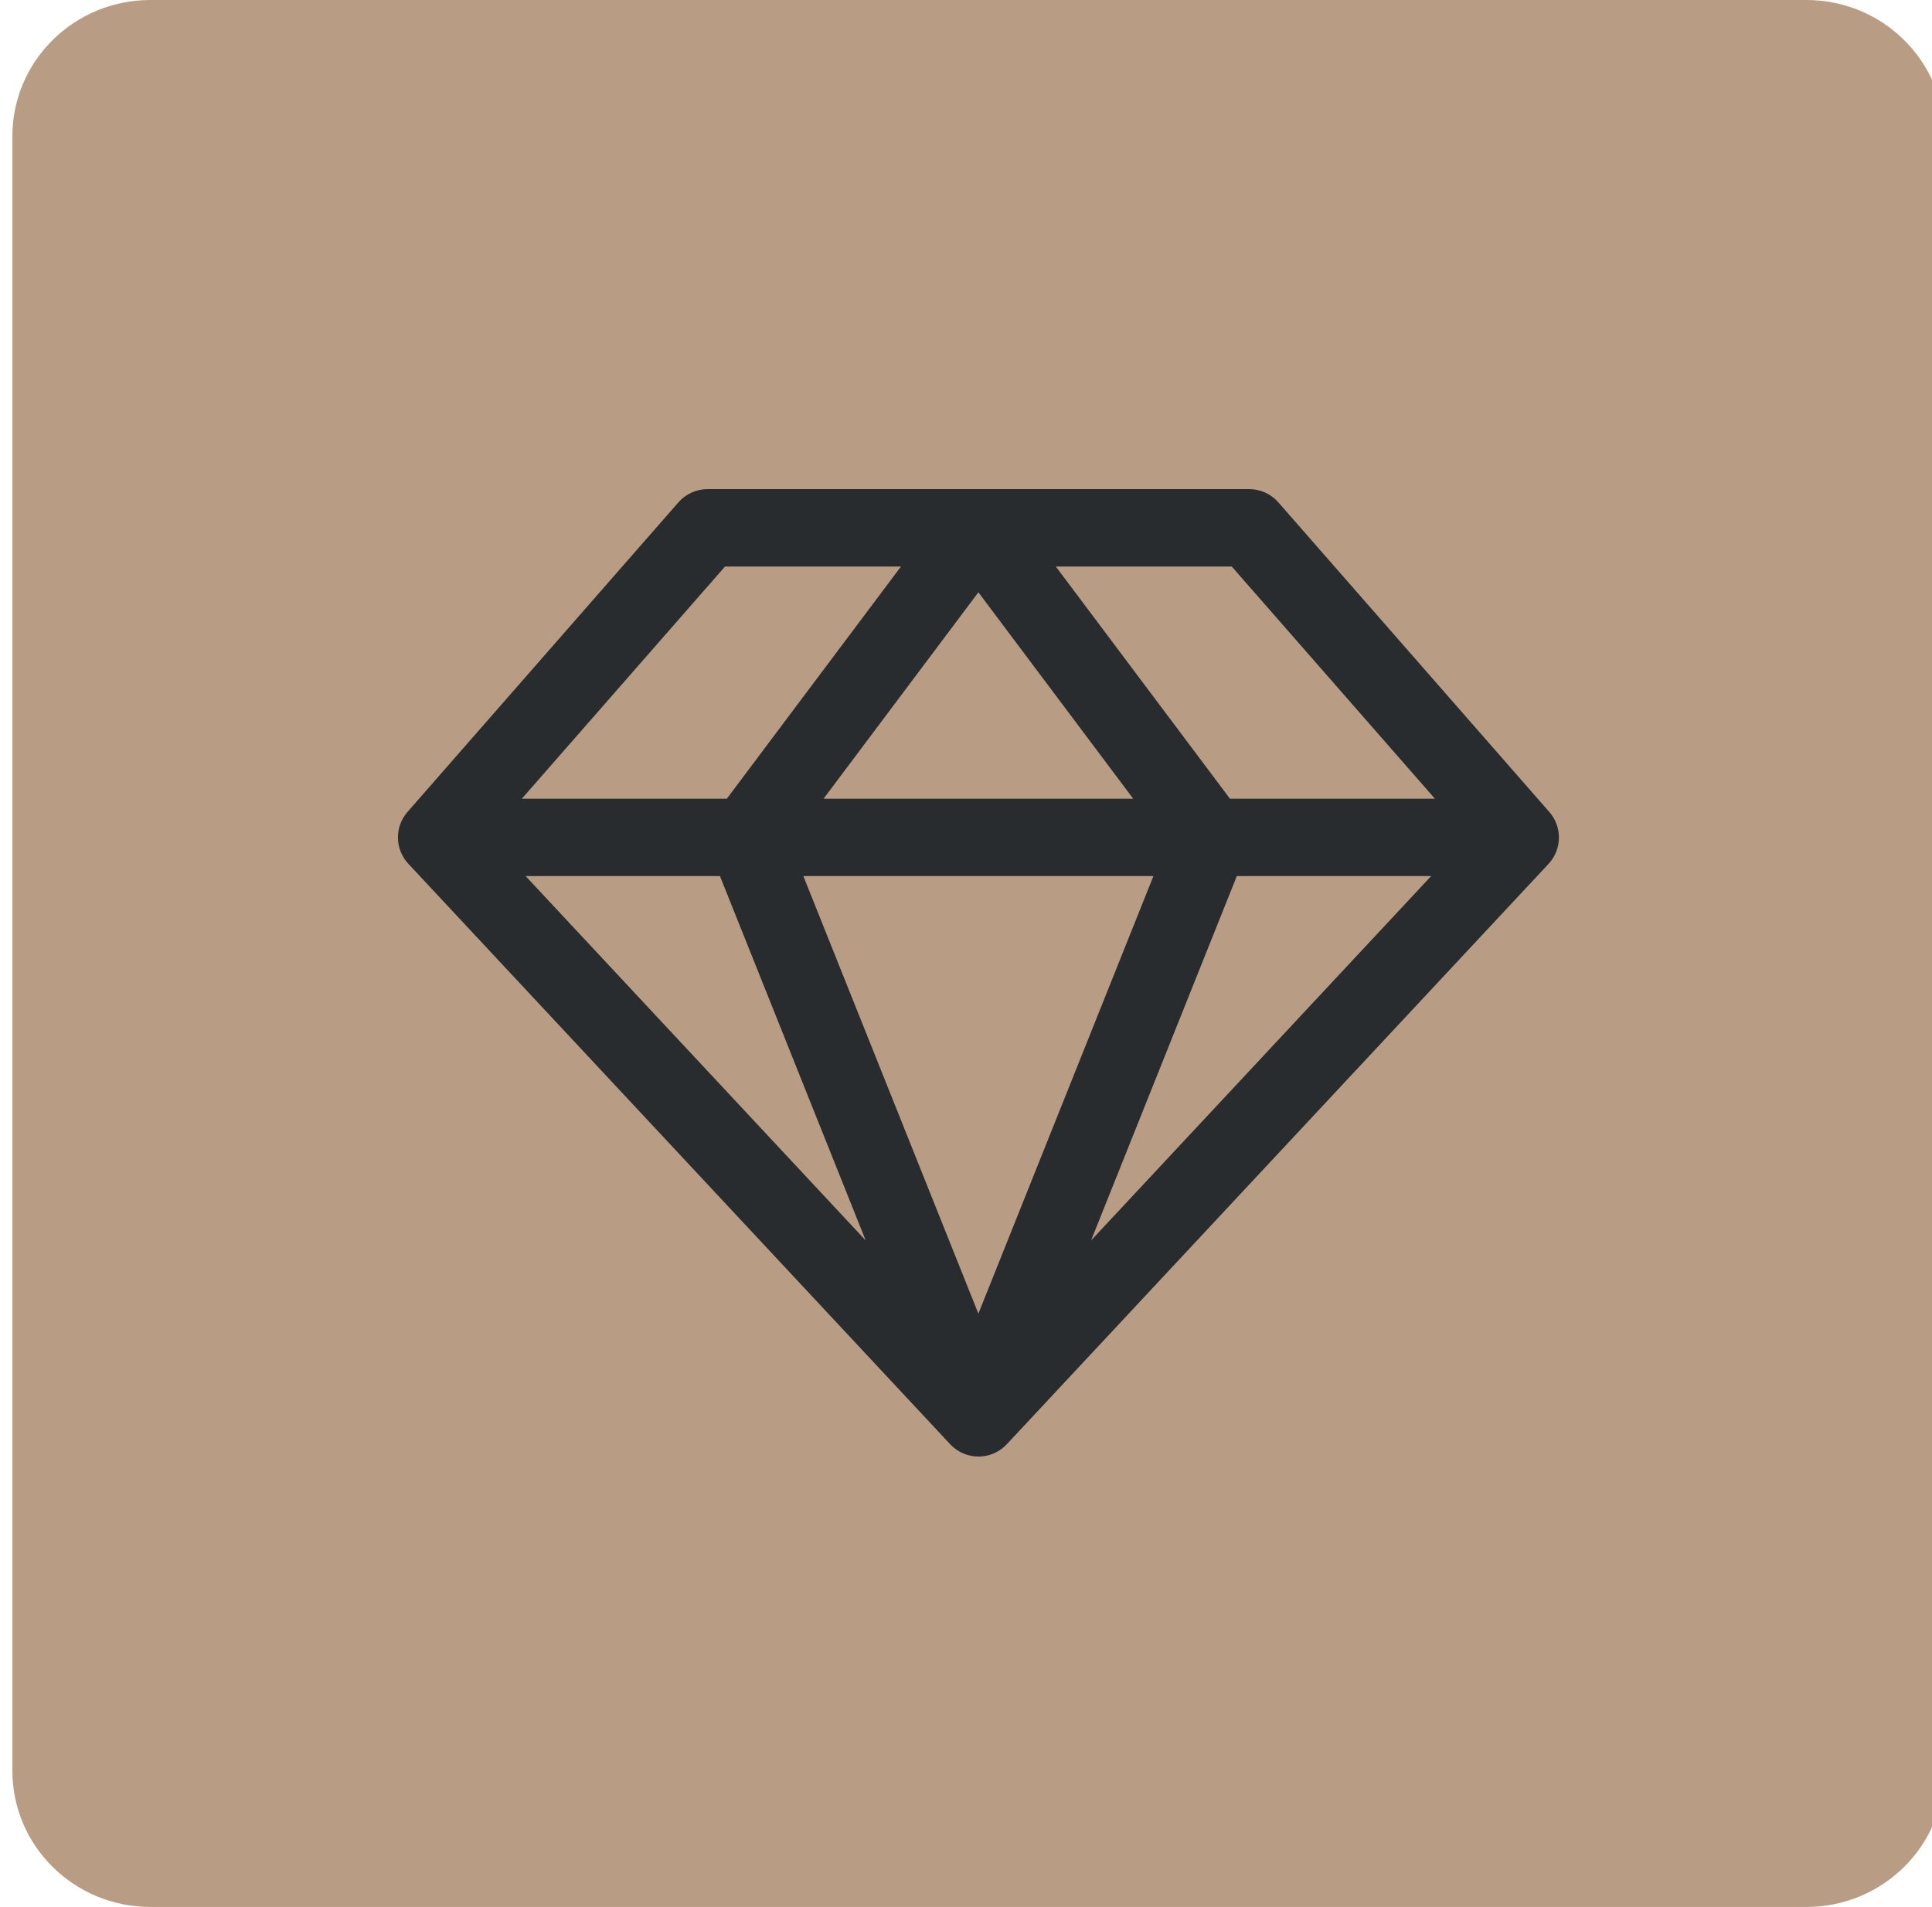 <svg width="156" height="154" viewBox="0 0 156 154" fill="none" xmlns="http://www.w3.org/2000/svg">
<g clip-path="url(#clip0_6473_1029)">
<path d="M145.857 0H12.143C5.989 0 1 4.925 1 11V143C1 149.075 5.989 154 12.143 154H145.857C152.011 154 157 149.075 157 143V11C157 4.925 152.011 0 145.857 0Z" fill="#B89C84"/>
<path d="M125.094 65.566L103.219 40.566C102.926 40.232 102.566 39.965 102.162 39.781C101.758 39.597 101.319 39.501 100.875 39.5H57.125C56.681 39.501 56.242 39.597 55.838 39.781C55.434 39.965 55.074 40.232 54.781 40.566L32.906 65.566C32.396 66.149 32.12 66.9 32.133 67.675C32.145 68.449 32.444 69.192 32.973 69.758L76.723 116.633C77.015 116.946 77.369 117.196 77.762 117.367C78.155 117.538 78.579 117.626 79.008 117.626C79.436 117.626 79.861 117.538 80.254 117.367C80.647 117.196 81.001 116.946 81.293 116.633L125.043 69.758C125.569 69.19 125.866 68.446 125.875 67.672C125.885 66.897 125.606 66.147 125.094 65.566ZM115.863 64.5H99.312L85.25 45.75H99.457L115.863 64.5ZM58.133 70.75L69.902 100.176L42.441 70.75H58.133ZM93.133 70.75L79 106.086L64.867 70.75H93.133ZM66.5 64.5L79 47.832L91.5 64.5H66.5ZM99.867 70.75H115.559L88.098 100.176L99.867 70.75ZM58.543 45.75H72.75L58.688 64.5H42.137L58.543 45.75Z" fill="#282C2F"/>
</g>
<defs>
<clipPath id="clip0_6473_1029">
<rect width="156" height="154" fill="white"/>
</clipPath>
</defs>
</svg>
